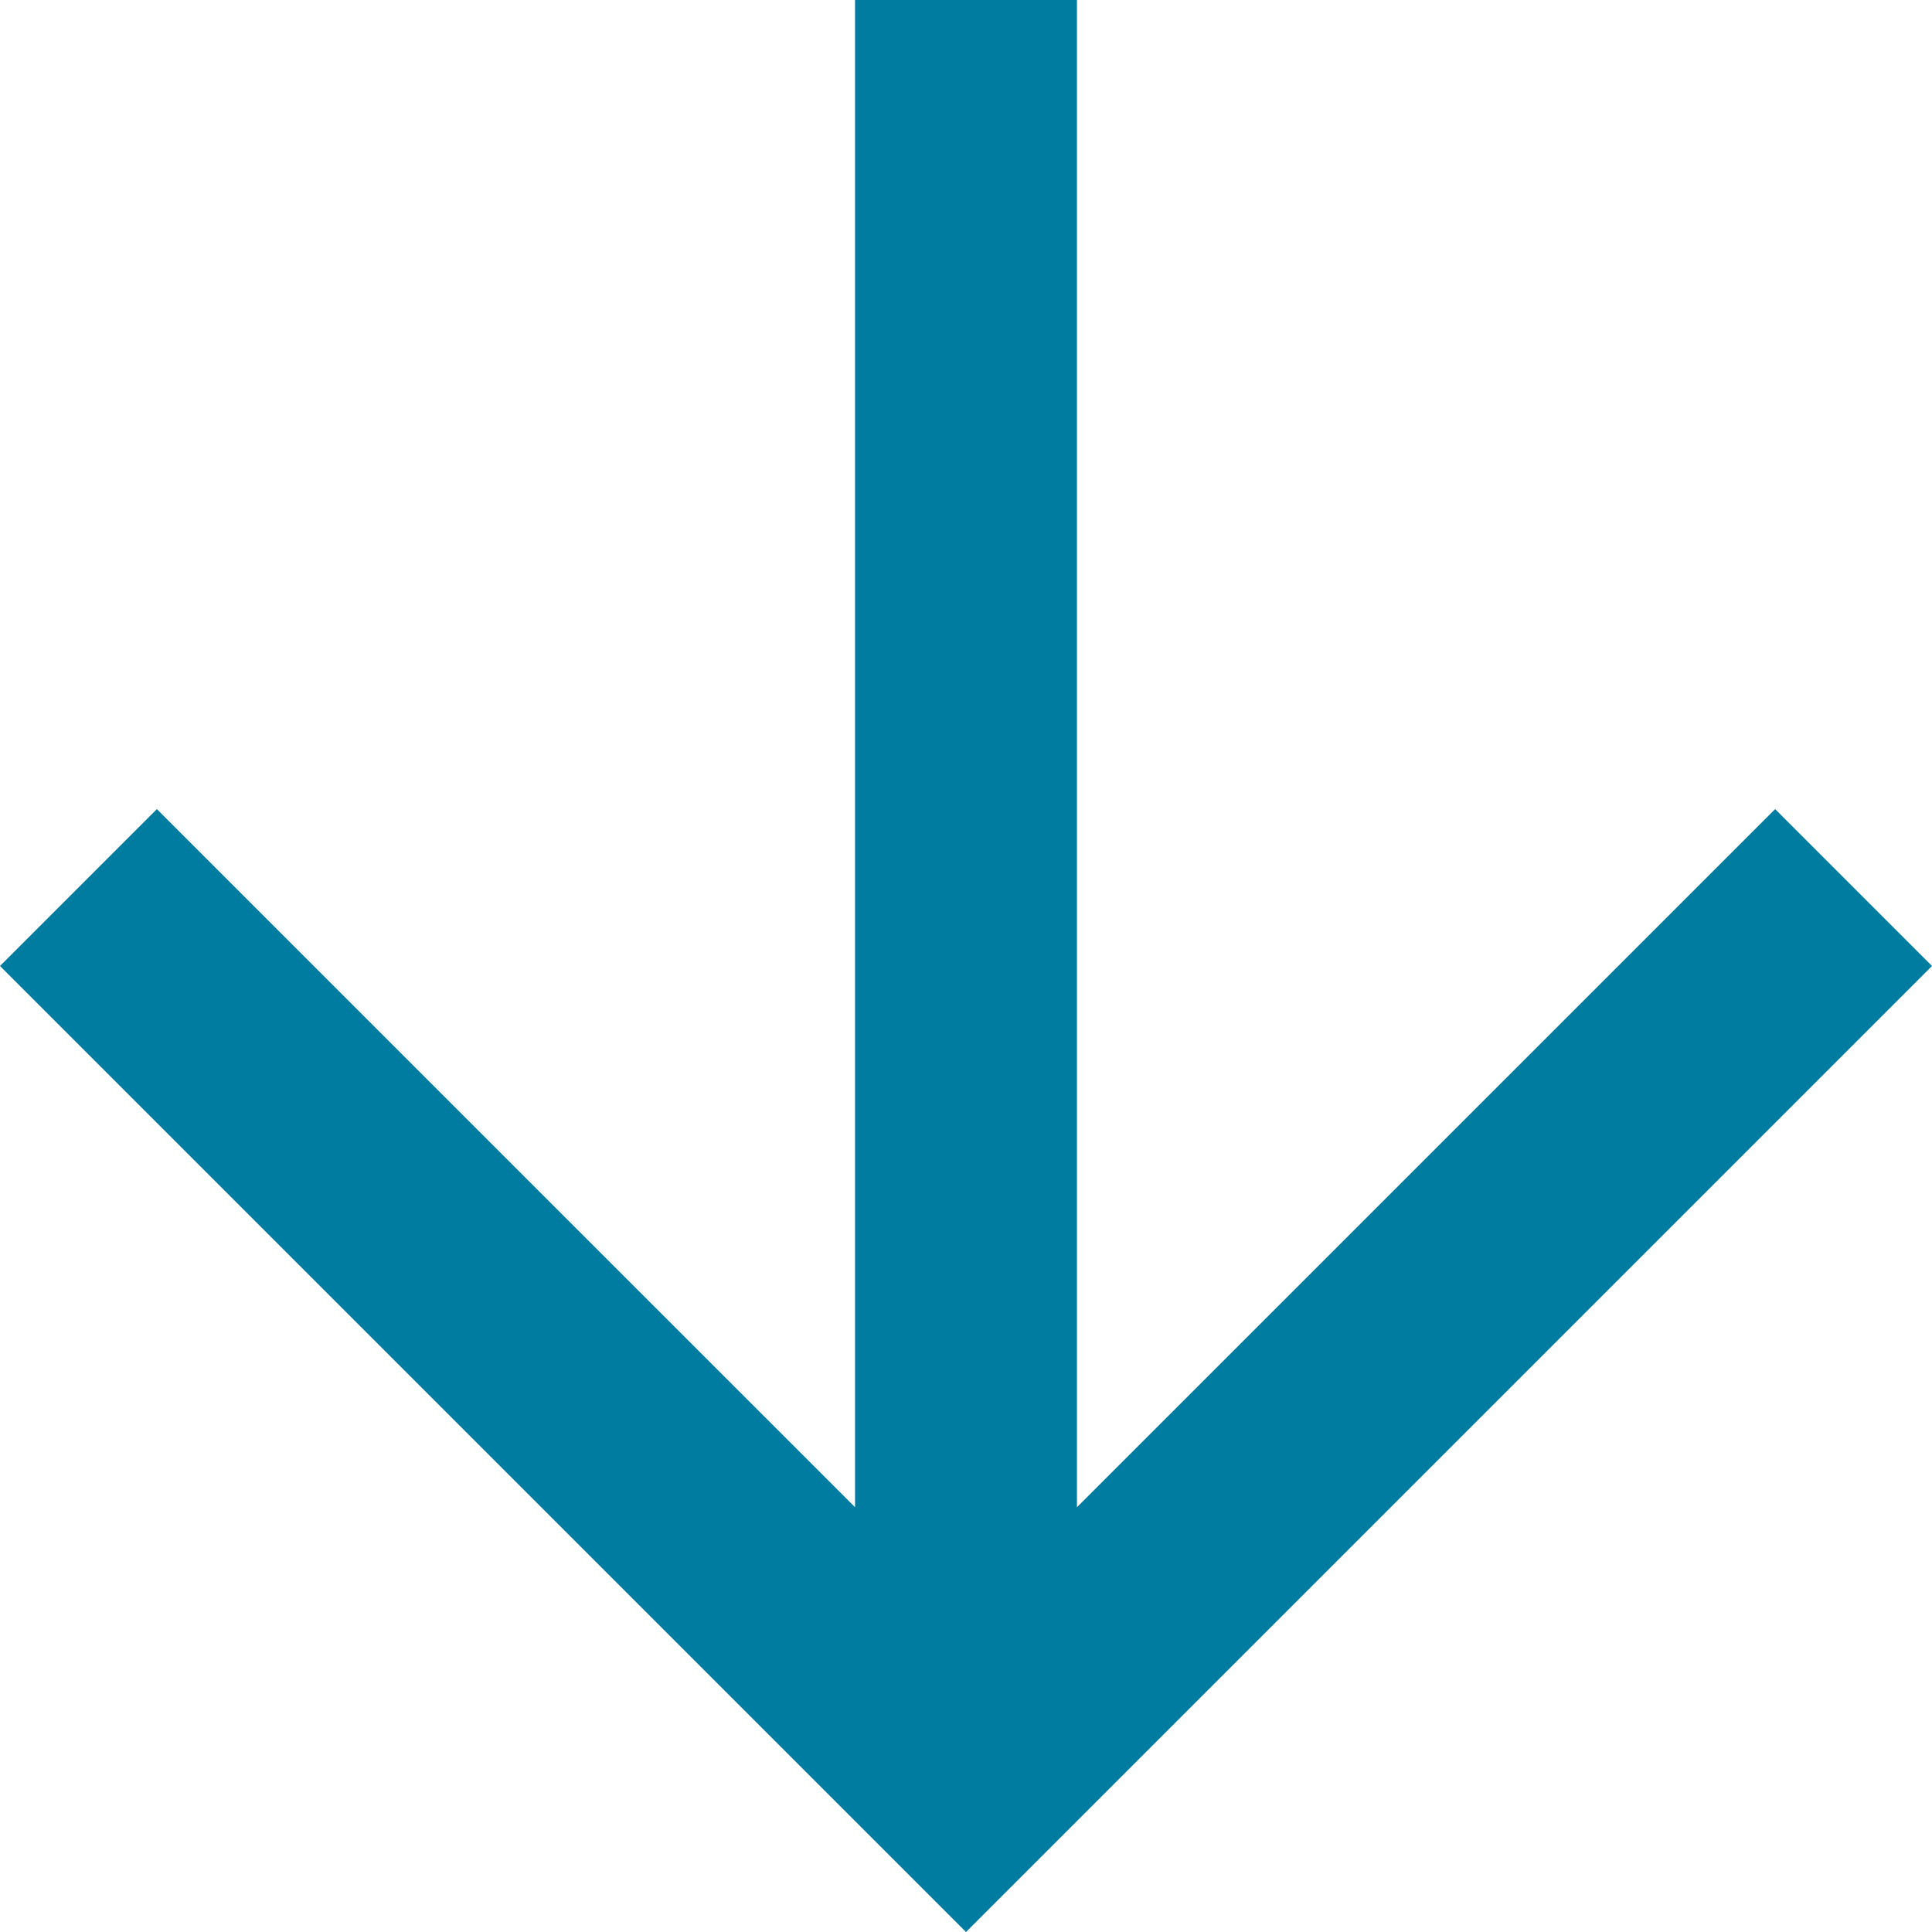 <?xml version="1.0" encoding="UTF-8"?> <svg xmlns="http://www.w3.org/2000/svg" width="35" height="35" viewBox="0 0 35 35" fill="none"> <path fill-rule="evenodd" clip-rule="evenodd" d="M15.49 27.305V0L19.51 0V27.305L32.158 14.658L35 17.5L17.5 35L0 17.5L2.842 14.658L15.49 27.305Z" fill="#007CA0"></path> </svg> 